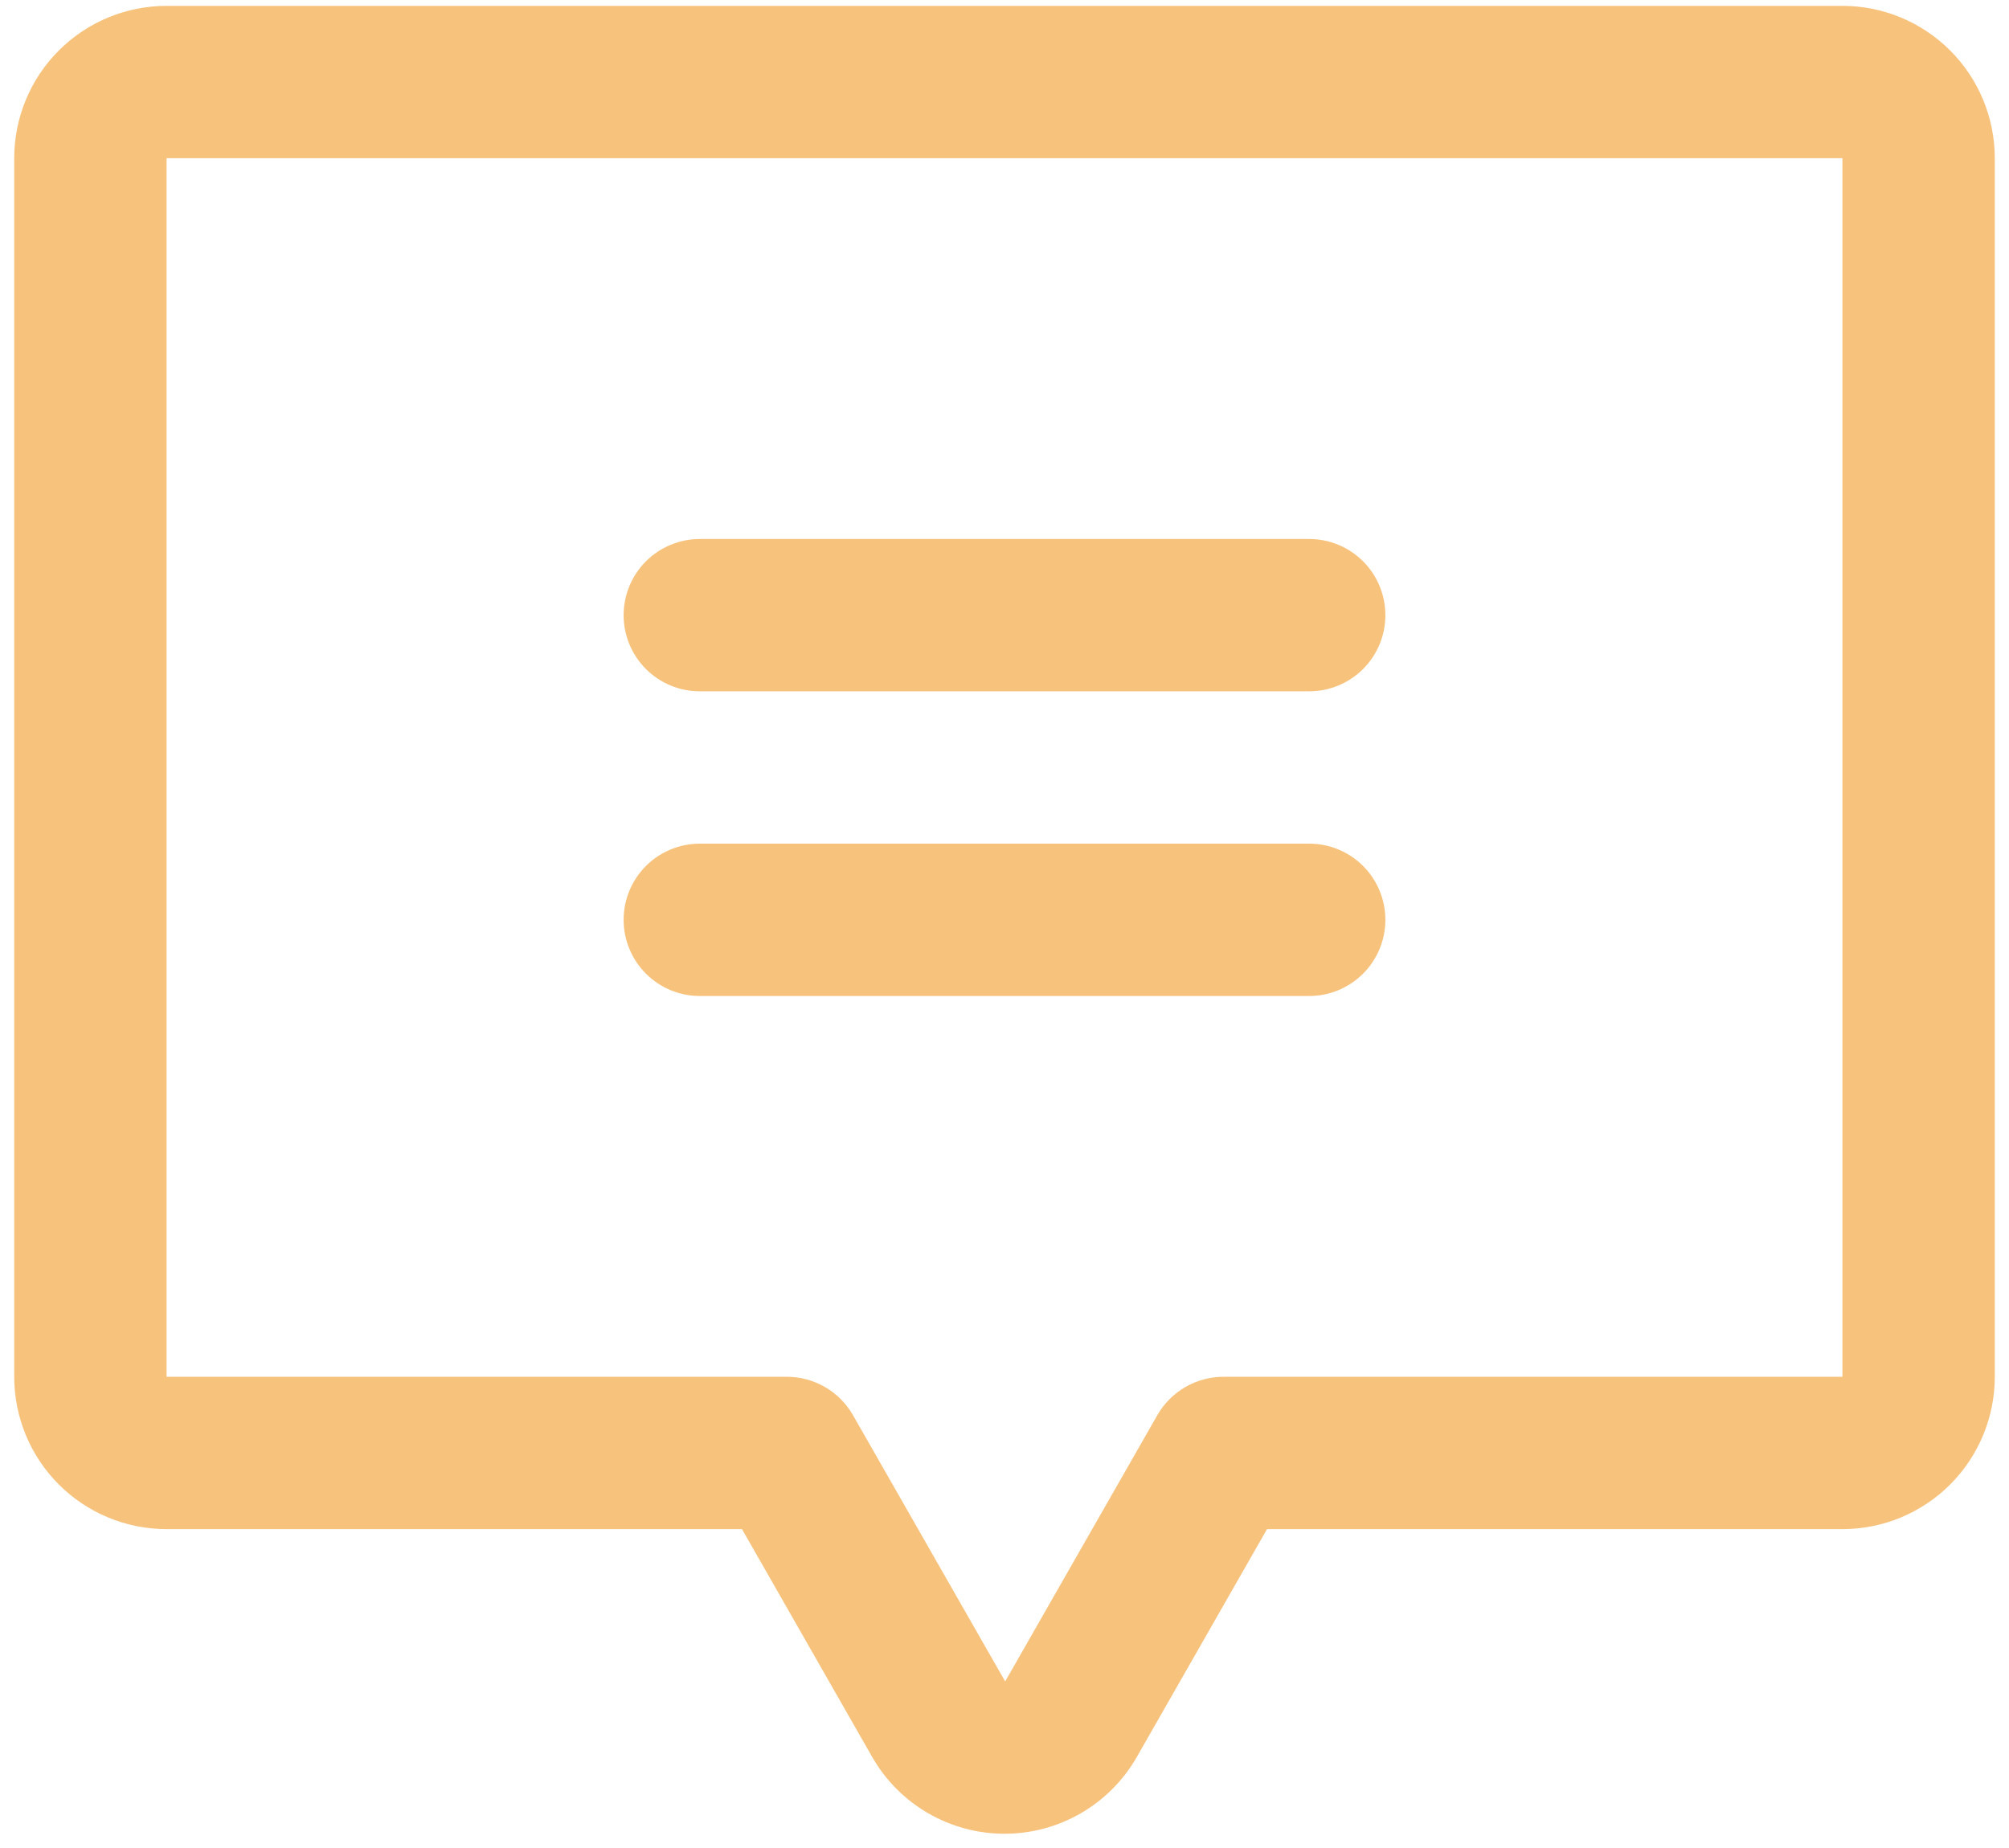<svg width="75" height="69" viewBox="0 0 75 69" fill="none" xmlns="http://www.w3.org/2000/svg">
<path d="M23.281 22.969C23.281 22.215 23.581 21.491 24.114 20.958C24.648 20.425 25.371 20.125 26.125 20.125H48.875C49.629 20.125 50.352 20.425 50.886 20.958C51.419 21.491 51.719 22.215 51.719 22.969C51.719 23.723 51.419 24.446 50.886 24.98C50.352 25.513 49.629 25.812 48.875 25.812H26.125C25.371 25.812 24.648 25.513 24.114 24.98C23.581 24.446 23.281 23.723 23.281 22.969ZM26.125 37.188H48.875C49.629 37.188 50.352 36.888 50.886 36.355C51.419 35.821 51.719 35.098 51.719 34.344C51.719 33.59 51.419 32.866 50.886 32.333C50.352 31.8 49.629 31.5 48.875 31.5H26.125C25.371 31.5 24.648 31.8 24.114 32.333C23.581 32.866 23.281 33.59 23.281 34.344C23.281 35.098 23.581 35.821 24.114 36.355C24.648 36.888 25.371 37.188 26.125 37.188ZM74.469 5.906V51.406C74.469 52.915 73.87 54.361 72.803 55.428C71.736 56.495 70.29 57.094 68.781 57.094H47.3L42.438 65.604C41.94 66.474 41.221 67.197 40.354 67.7C39.487 68.203 38.502 68.468 37.5 68.468C36.498 68.468 35.513 68.203 34.646 67.7C33.779 67.197 33.06 66.474 32.562 65.604L27.7 57.094H6.219C4.71 57.094 3.264 56.495 2.197 55.428C1.13 54.361 0.531 52.915 0.531 51.406V5.906C0.531 4.398 1.13 2.951 2.197 1.885C3.264 0.818 4.71 0.219 6.219 0.219H68.781C70.29 0.219 71.736 0.818 72.803 1.885C73.87 2.951 74.469 4.398 74.469 5.906ZM68.781 5.906H6.219V51.406H29.349C29.853 51.402 30.348 51.531 30.785 51.781C31.223 52.031 31.586 52.392 31.837 52.828L37.525 62.781L43.212 52.828C43.464 52.392 43.827 52.031 44.264 51.781C44.702 51.531 45.197 51.402 45.701 51.406H68.781V5.906Z" fill="#F7C27C"/>
</svg>
